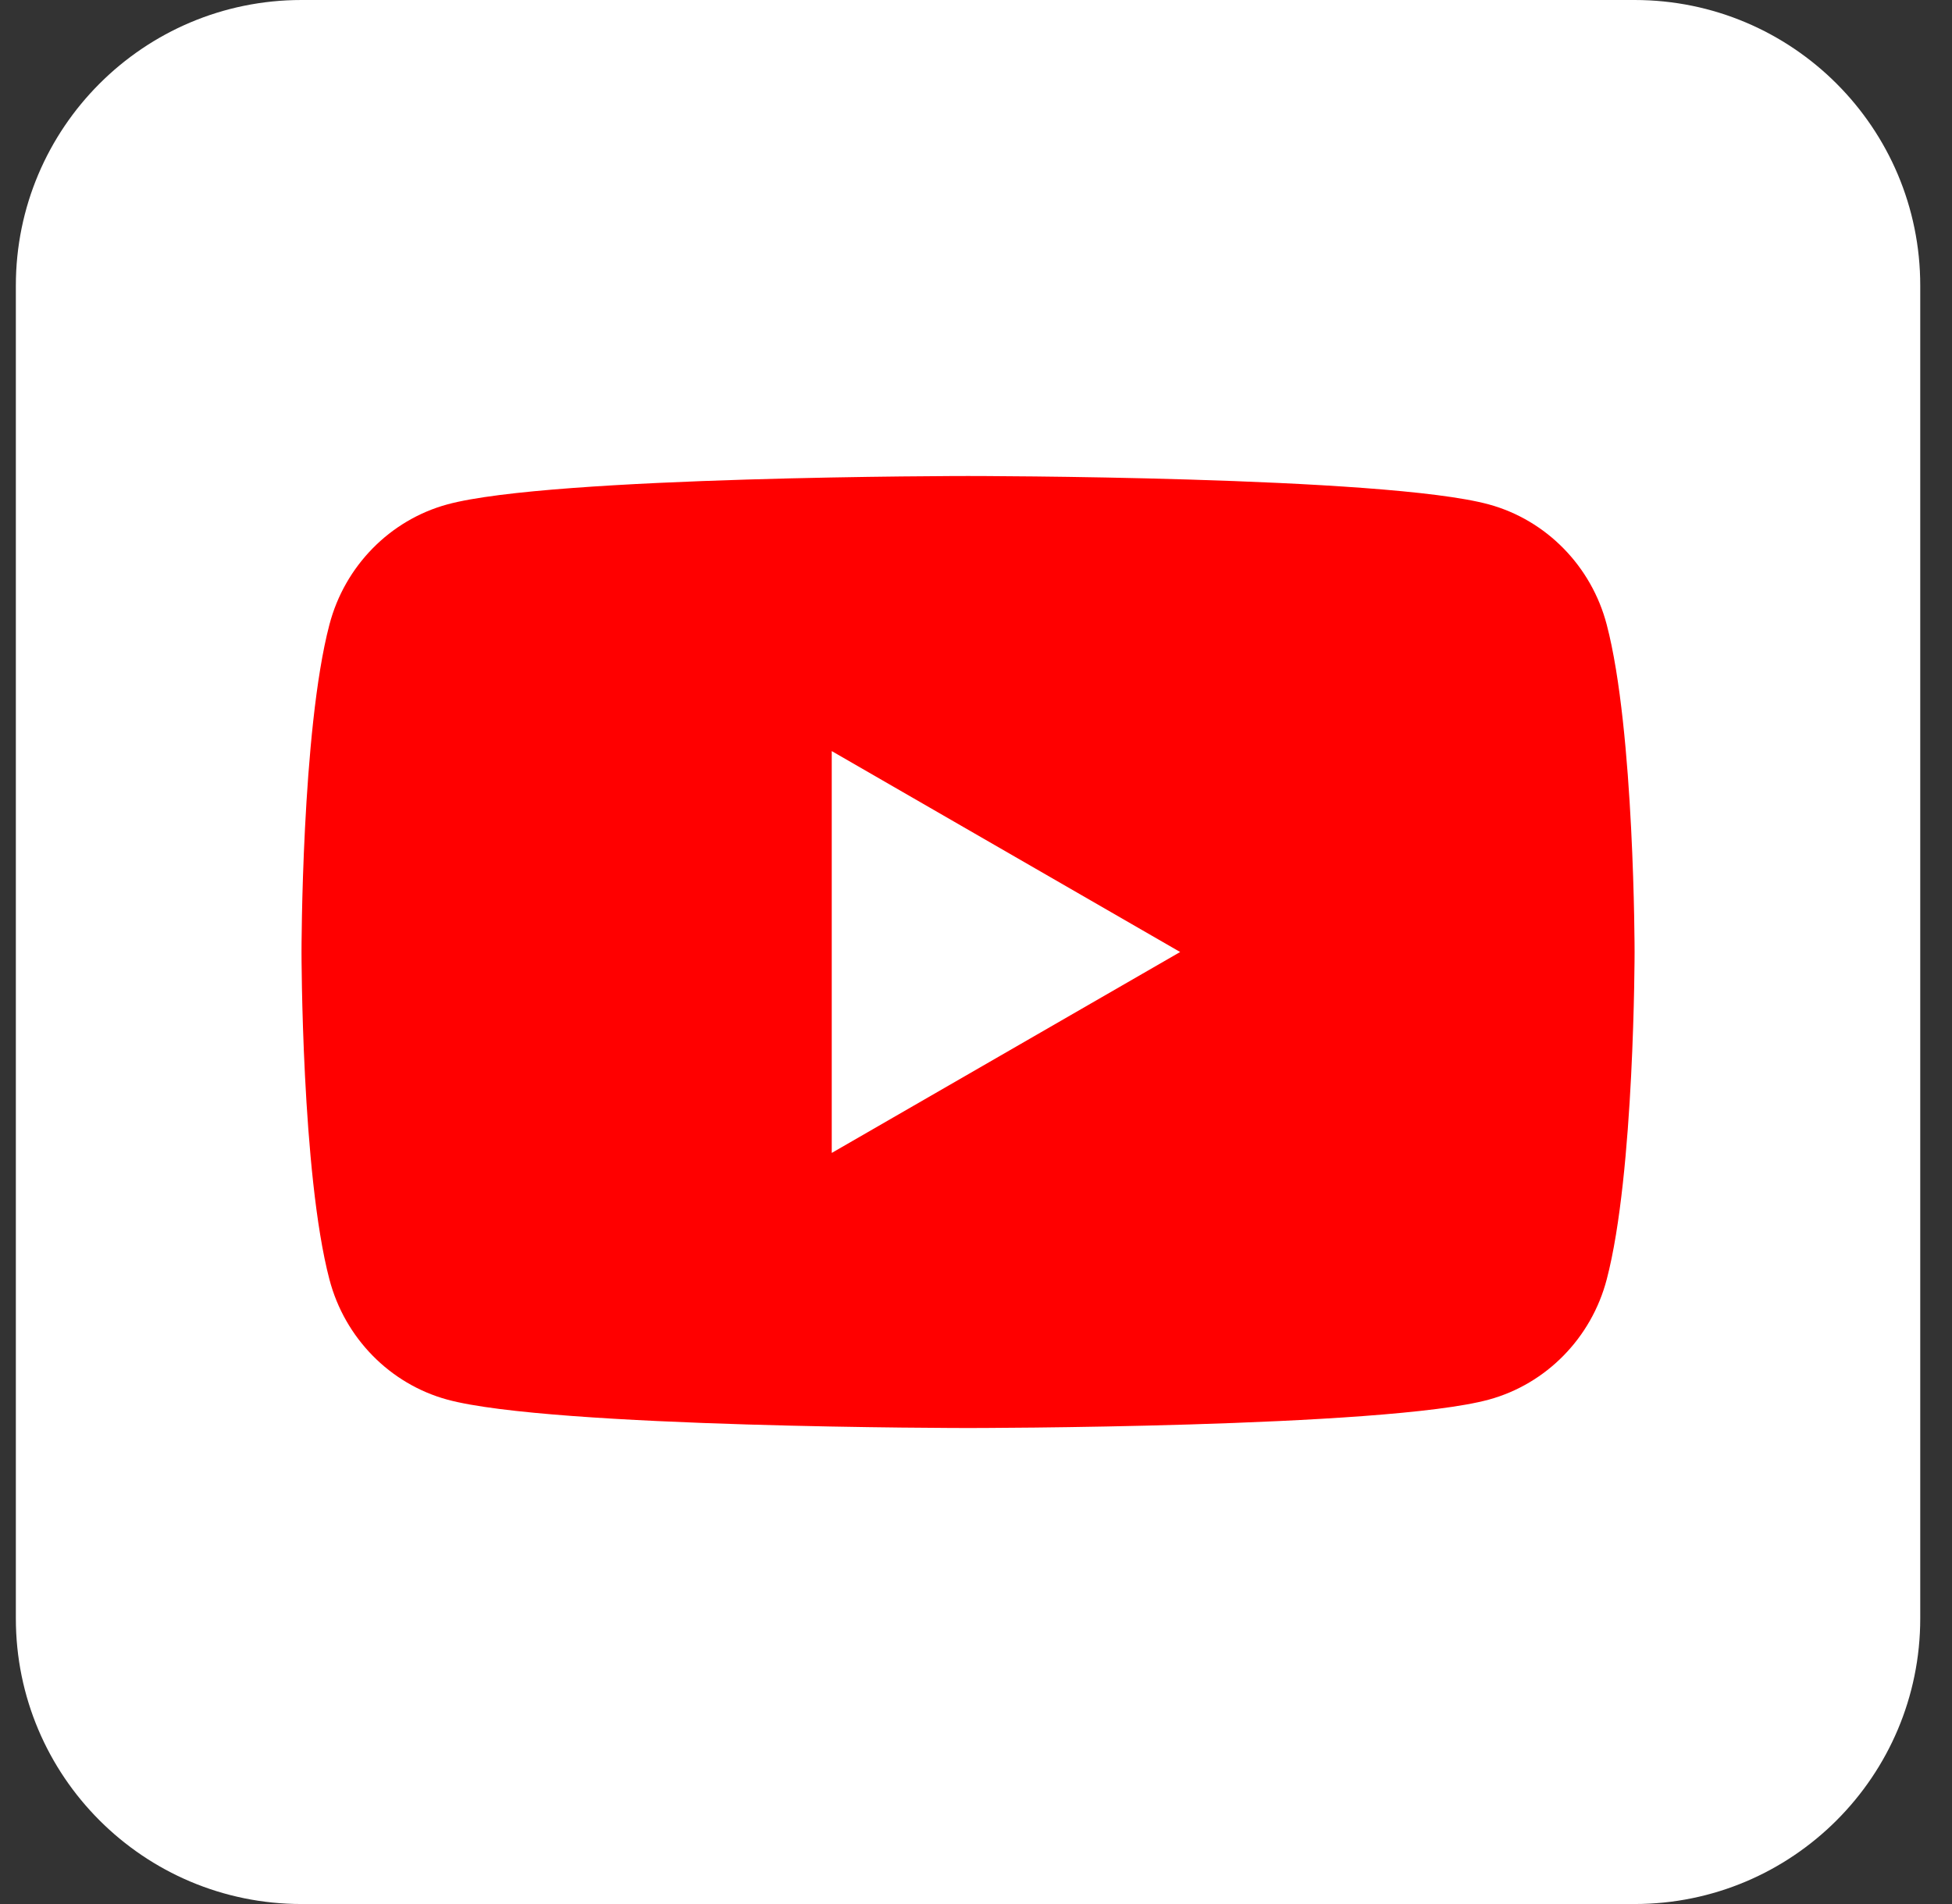 <svg width="41" height="40" viewBox="0 0 41 40" fill="none" xmlns="http://www.w3.org/2000/svg"><rect x="0" y="0" width="41" height="40" fill="#333333" stroke="none"/><path d="M0.333 6C0.333 2.686 3.02 0 6.333 0H34.333C37.647 0 40.333 2.686 40.333 6V34C40.333 37.314 37.647 40 34.333 40H6.333C3.02 40 0.333 37.314 0.333 34V6Z" fill="white"/><g clip-path="url(#clip0_2269_771)"><path d="M33.748 13.123C33.427 11.893 32.477 10.926 31.273 10.597C29.09 10 20.333 10 20.333 10C20.333 10 11.577 10 9.394 10.597C8.19 10.926 7.24 11.893 6.919 13.123C6.333 15.352 6.333 20 6.333 20C6.333 20 6.333 24.648 6.919 26.877C7.24 28.107 8.19 29.074 9.394 29.403C11.579 30 20.333 30 20.333 30C20.333 30 29.09 30 31.273 29.403C32.477 29.074 33.427 28.107 33.748 26.877C34.333 24.65 34.333 20 34.333 20C34.333 20 34.333 15.352 33.748 13.123Z" fill="#FF0000"/><path d="M17.47 24.221L24.788 20L17.47 15.779V24.221Z" fill="white"/></g><defs><clipPath id="clip0_2269_771"><rect width="28" height="20" fill="white" transform="translate(6.333 10)"/></clipPath></defs></svg>